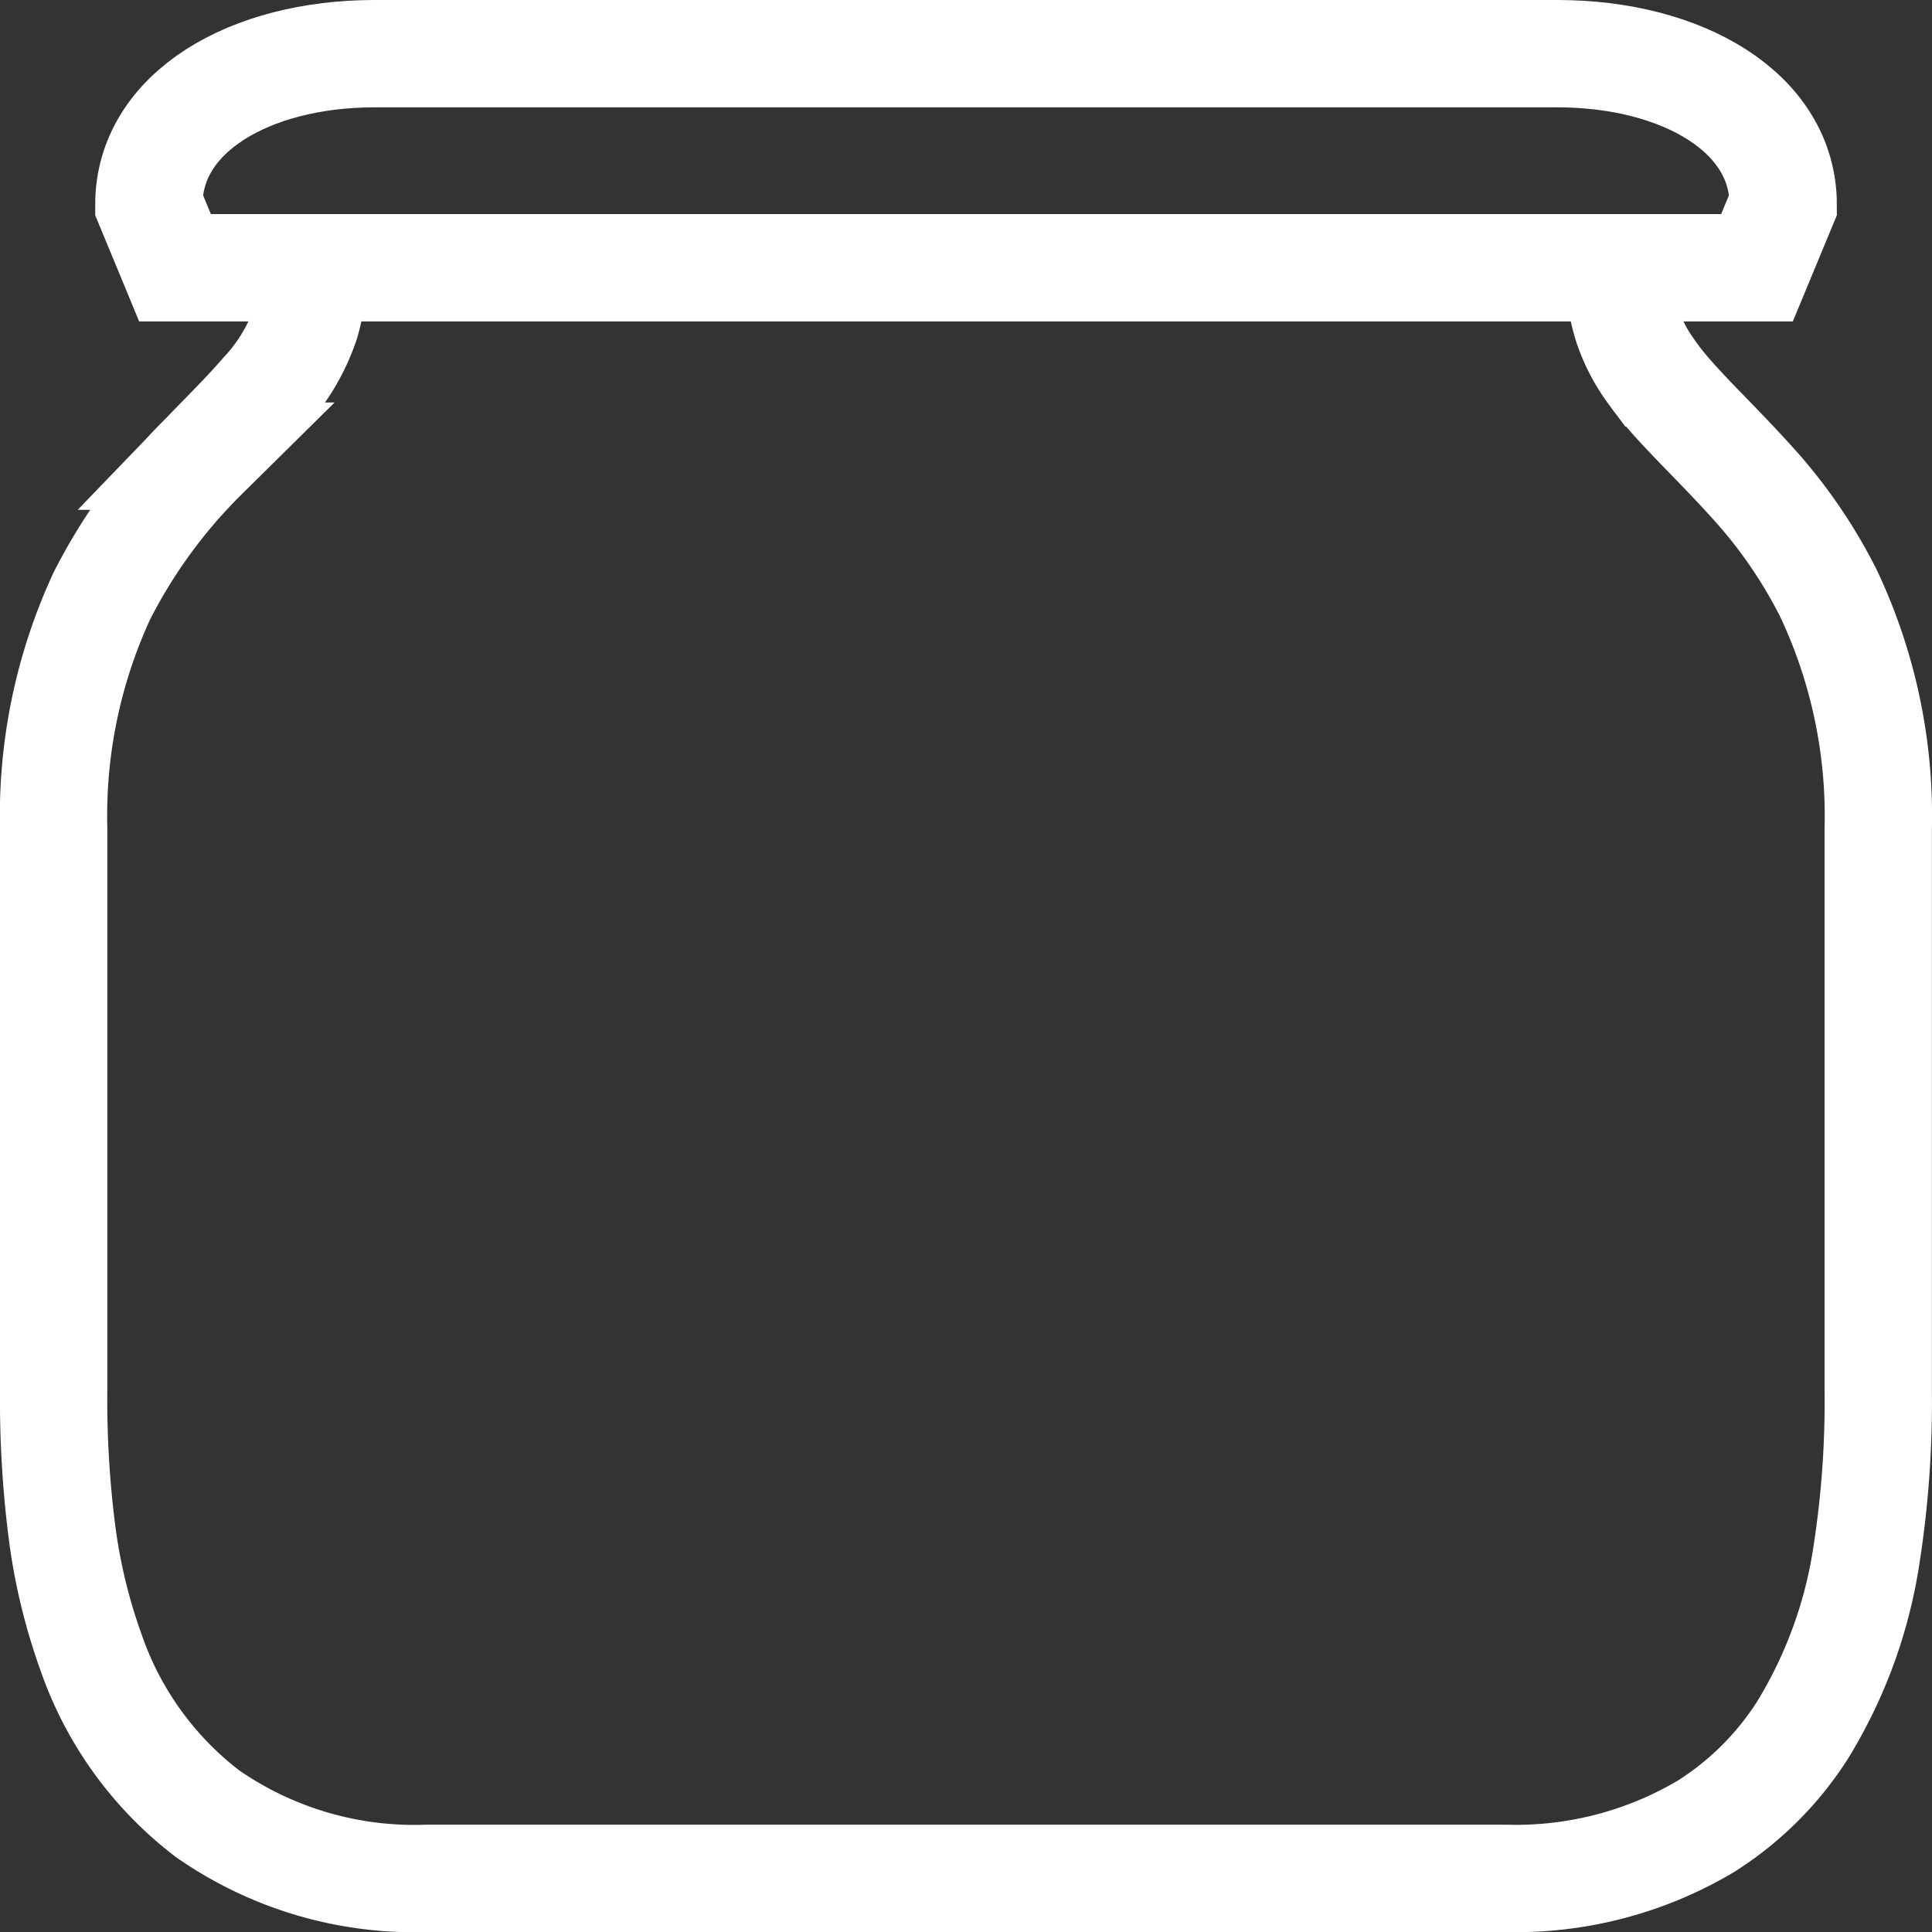 <svg xmlns="http://www.w3.org/2000/svg" width="36" height="36" viewBox="0 0 36 36">
  <rect x="0" y="0" width="36" height="36" fill="#333333" stroke="none"/>
  <g id="グループ_12367" data-name="グループ 12367" transform="translate(-207.029 -195.029)">
    <path id="パス_1385" data-name="パス 1385" d="M5.331,68.722A3.486,3.486,0,0,1,5.2,69.734,3.609,3.609,0,0,1,4.4,71.072c-.3.35-.68.724-1.1,1.16a10.089,10.089,0,0,0-1.9,2.6,9.746,9.746,0,0,0-.9,4.343V89.635a19.473,19.473,0,0,0,.156,2.652,10.626,10.626,0,0,0,.538,2.228,6.423,6.423,0,0,0,2.168,3.009,6.742,6.742,0,0,0,4.105,1.208H27.534a6.941,6.941,0,0,0,3.74-.961,5.815,5.815,0,0,0,1.813-1.8,8.717,8.717,0,0,0,1.2-3.319,18.453,18.453,0,0,0,.211-3.017V79.179a9.713,9.713,0,0,0-.931-4.4,9.253,9.253,0,0,0-1.445-2.088c-.752-.831-1.431-1.437-1.835-2.01a3.178,3.178,0,0,1-.452-.849,3.382,3.382,0,0,1-.167-1.113" transform="translate(207.529 131.297)" fill="none" stroke="#fff" stroke-miterlimit="10" stroke-width="2"/>
    <path id="パス_1386" data-name="パス 1386" d="M61.31,3.312C61.31,1.595,59.427.5,57.1.5H35.062c-2.323,0-4.205,1.095-4.205,2.812l.487,1.177H60.822Z" transform="translate(178.946 195.529)" fill="none" stroke="#fff" stroke-miterlimit="10" stroke-width="2"/>
  </g>
</svg>
